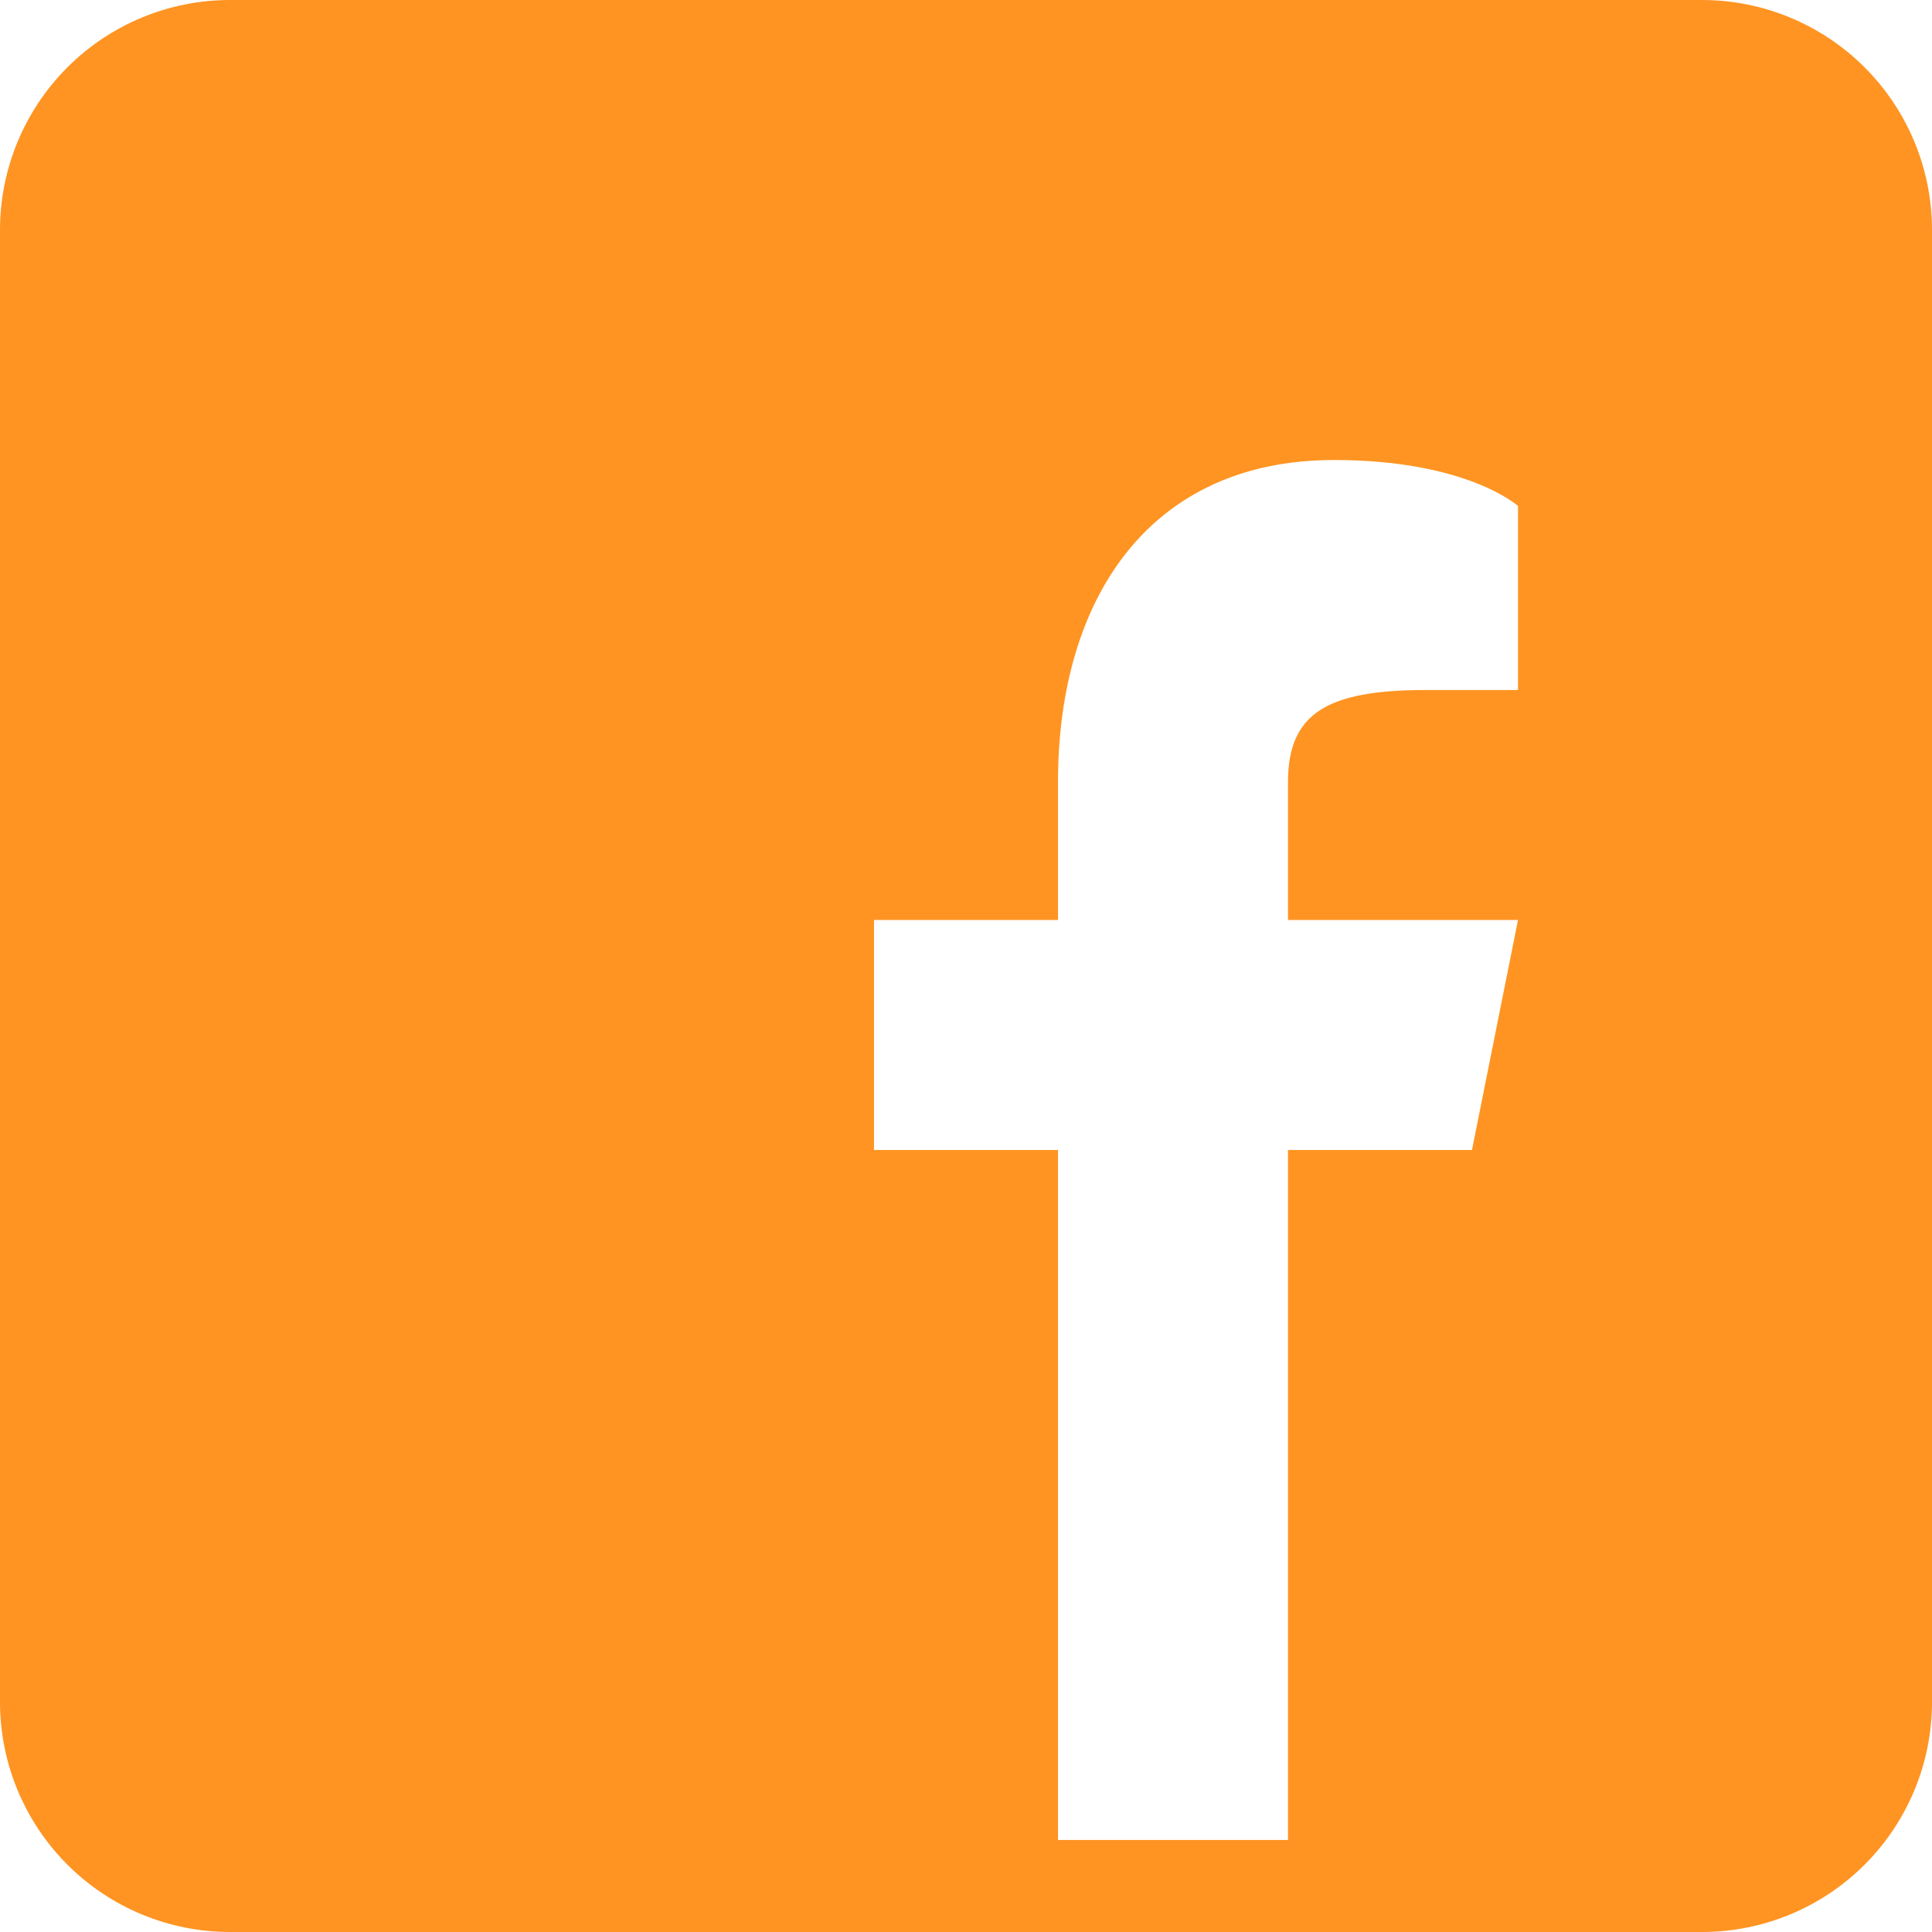 <svg width="60" height="60" viewBox="0 0 60 60" fill="none" xmlns="http://www.w3.org/2000/svg">
<path d="M52.857 0H7.143C5.248 0 3.432 0.753 2.092 2.092C0.753 3.432 0 5.248 0 7.143V52.857C0 54.752 0.753 56.568 2.092 57.908C3.432 59.248 5.248 60 7.143 60H52.857C54.752 60 56.568 59.248 57.908 57.908C59.248 56.568 60 54.752 60 52.857V7.143C60 5.248 59.248 3.432 57.908 2.092C56.568 0.753 54.752 0 52.857 0V0ZM47.143 21.429H44.286C41.229 21.429 40 22.143 40 24.286V28.571H47.143L45.714 35.714H40V57.143H32.857V35.714H27.143V28.571H32.857V24.286C32.857 18.571 35.714 14.286 41.429 14.286C45.571 14.286 47.143 15.714 47.143 15.714V21.429Z" fill="#FF9422"/>
</svg>
